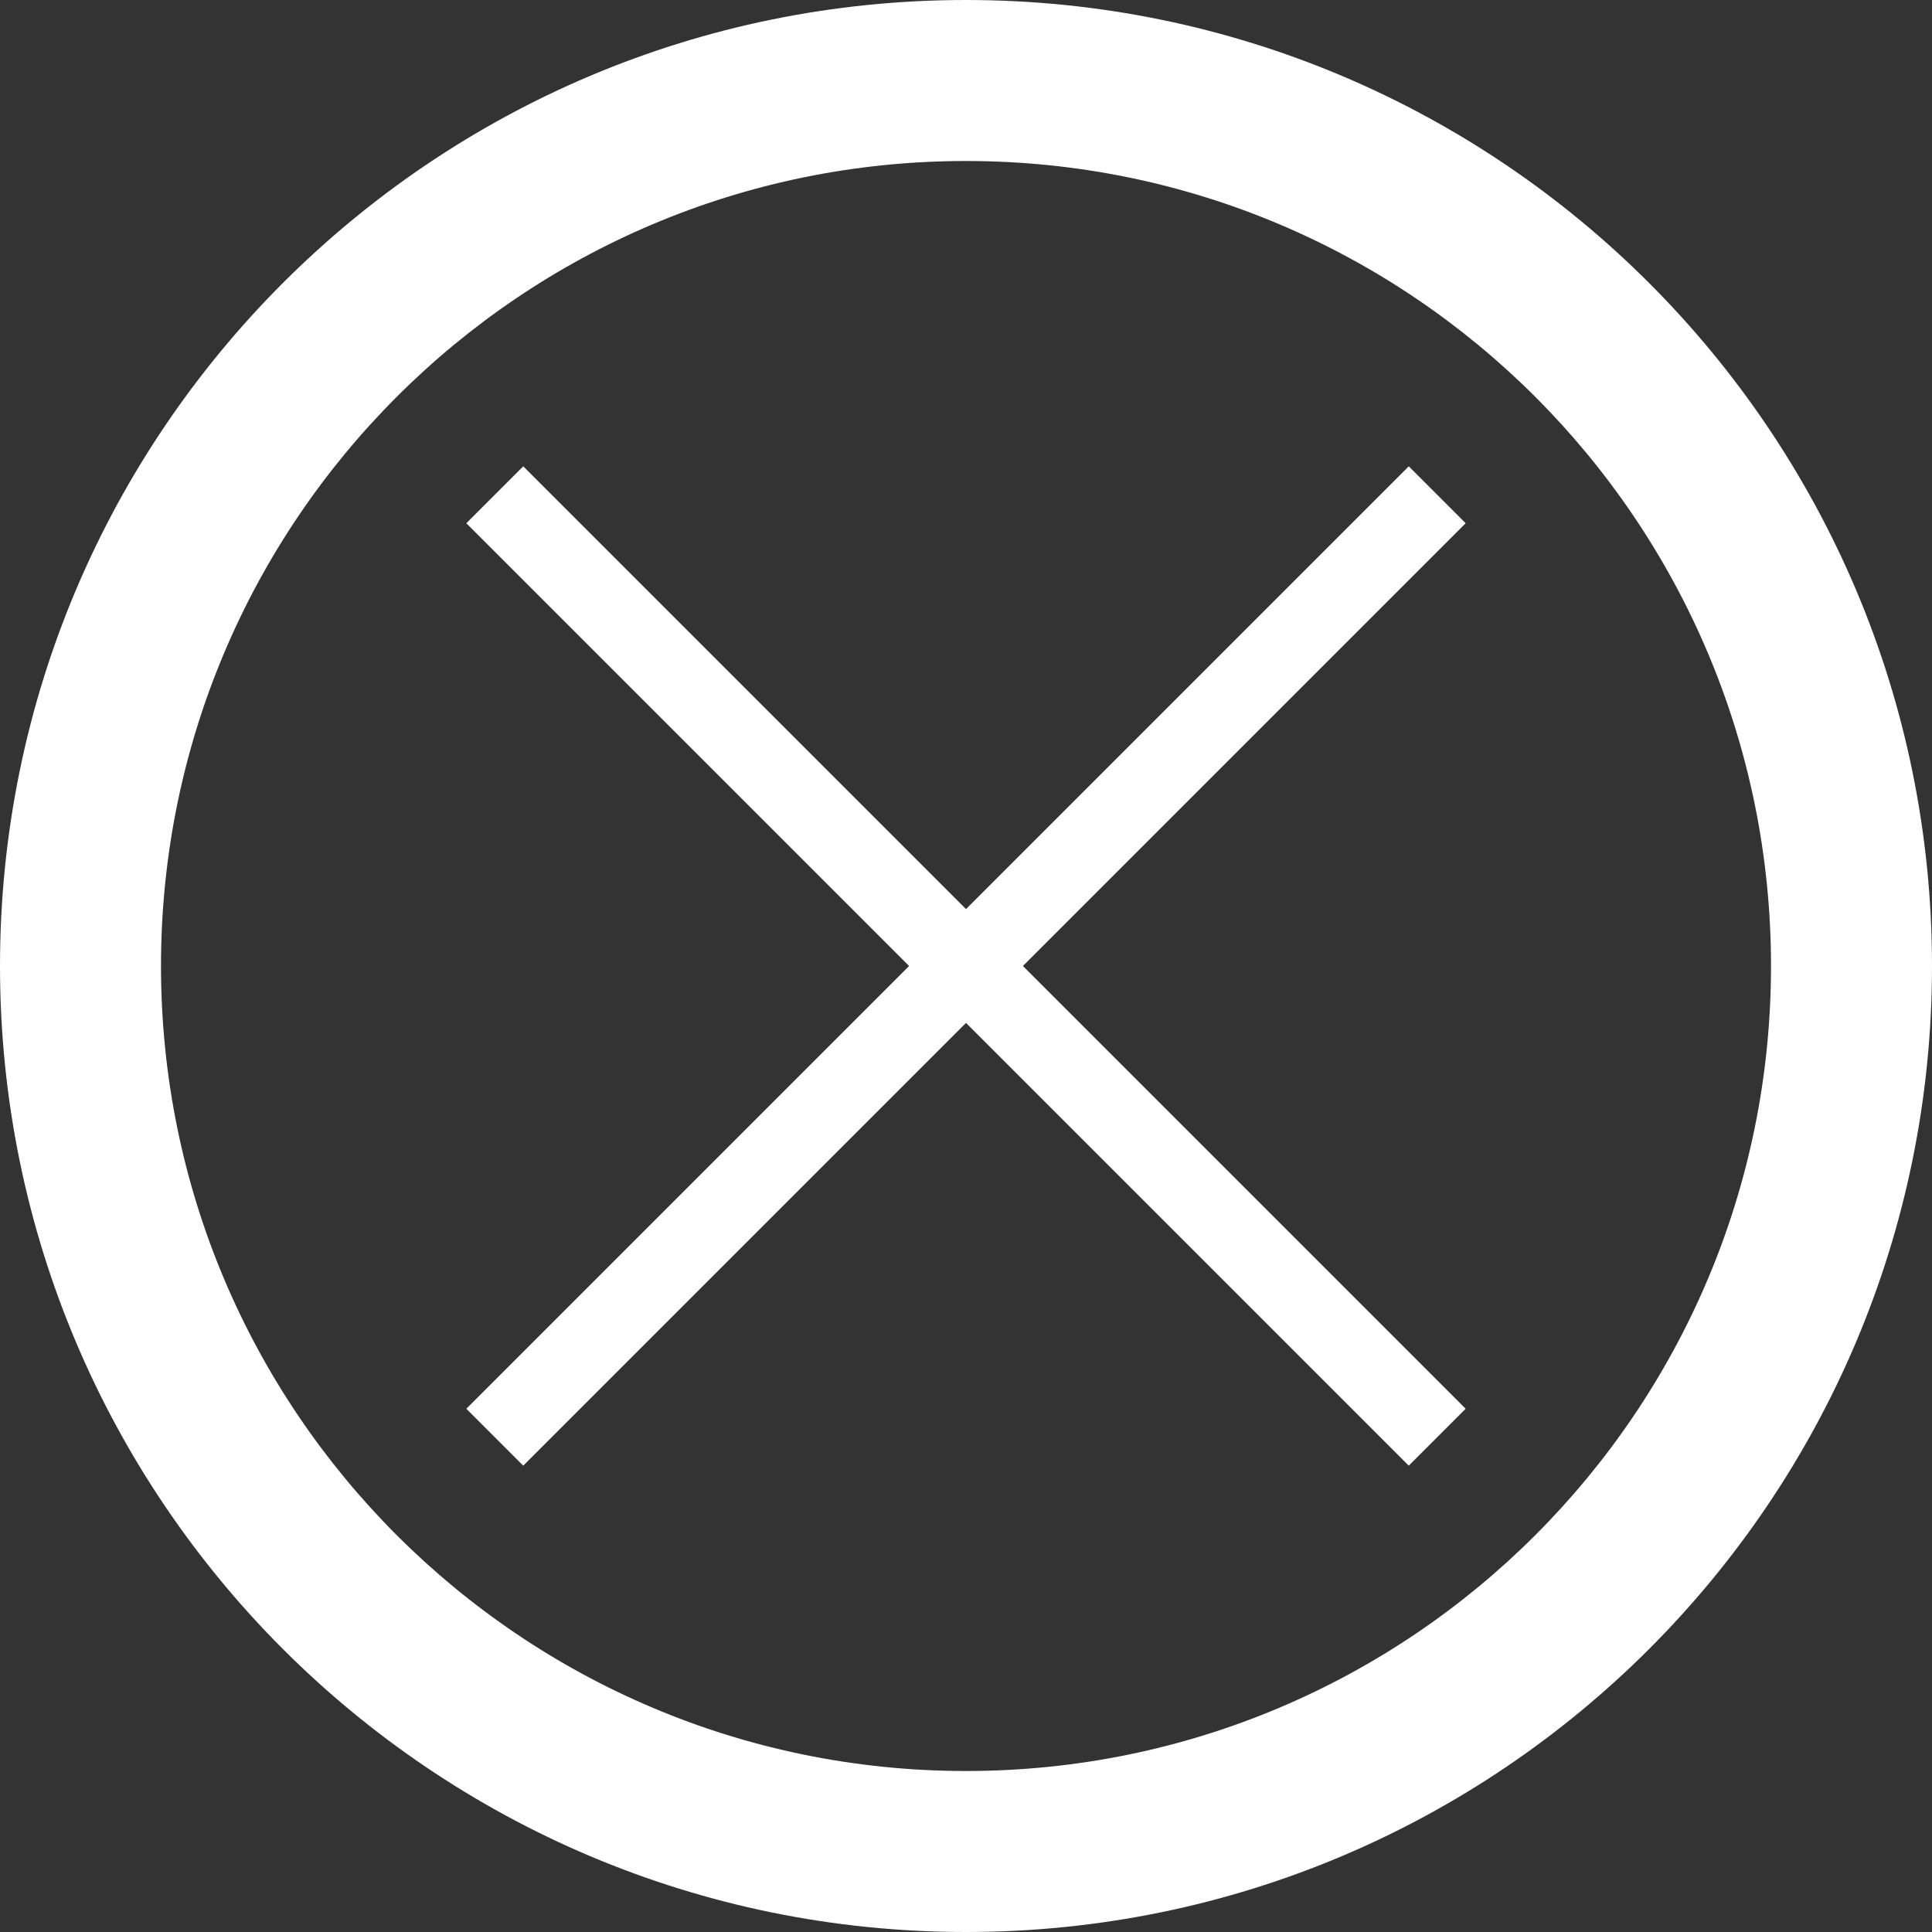 <svg xmlns="http://www.w3.org/2000/svg" xmlns:xlink="http://www.w3.org/1999/xlink" width="172" height="172"><rect width="100%" height="100%" fill="#333333" stroke="none"/><g fill="none" fill-rule="evenodd"><g transform="translate(-21 -21)"><circle cx="107" cy="107" r="107"/><path fill="#FFF" d="m143.883 148.95 2.534 2.534 5.067-5.067-2.534-2.534L70.117 65.05l-2.534-2.534-5.067 5.067 2.534 2.534 78.833 78.833Z"/><path fill="#FFF" d="m65.05 143.883-2.534 2.534 5.067 5.067 2.534-2.534 78.833-78.833 2.534-2.534-5.067-5.067-2.534 2.534-78.833 78.833Z"/><path fill="#FFF" d="M193 107c0-47.496-38.504-86-86-86s-86 38.504-86 86 38.504 86 86 86 86-38.504 86-86Zm-157.667 0c0-39.58 32.087-71.667 71.667-71.667S178.667 67.42 178.667 107 146.58 178.667 107 178.667 35.333 146.58 35.333 107Z"/></g></g></svg>